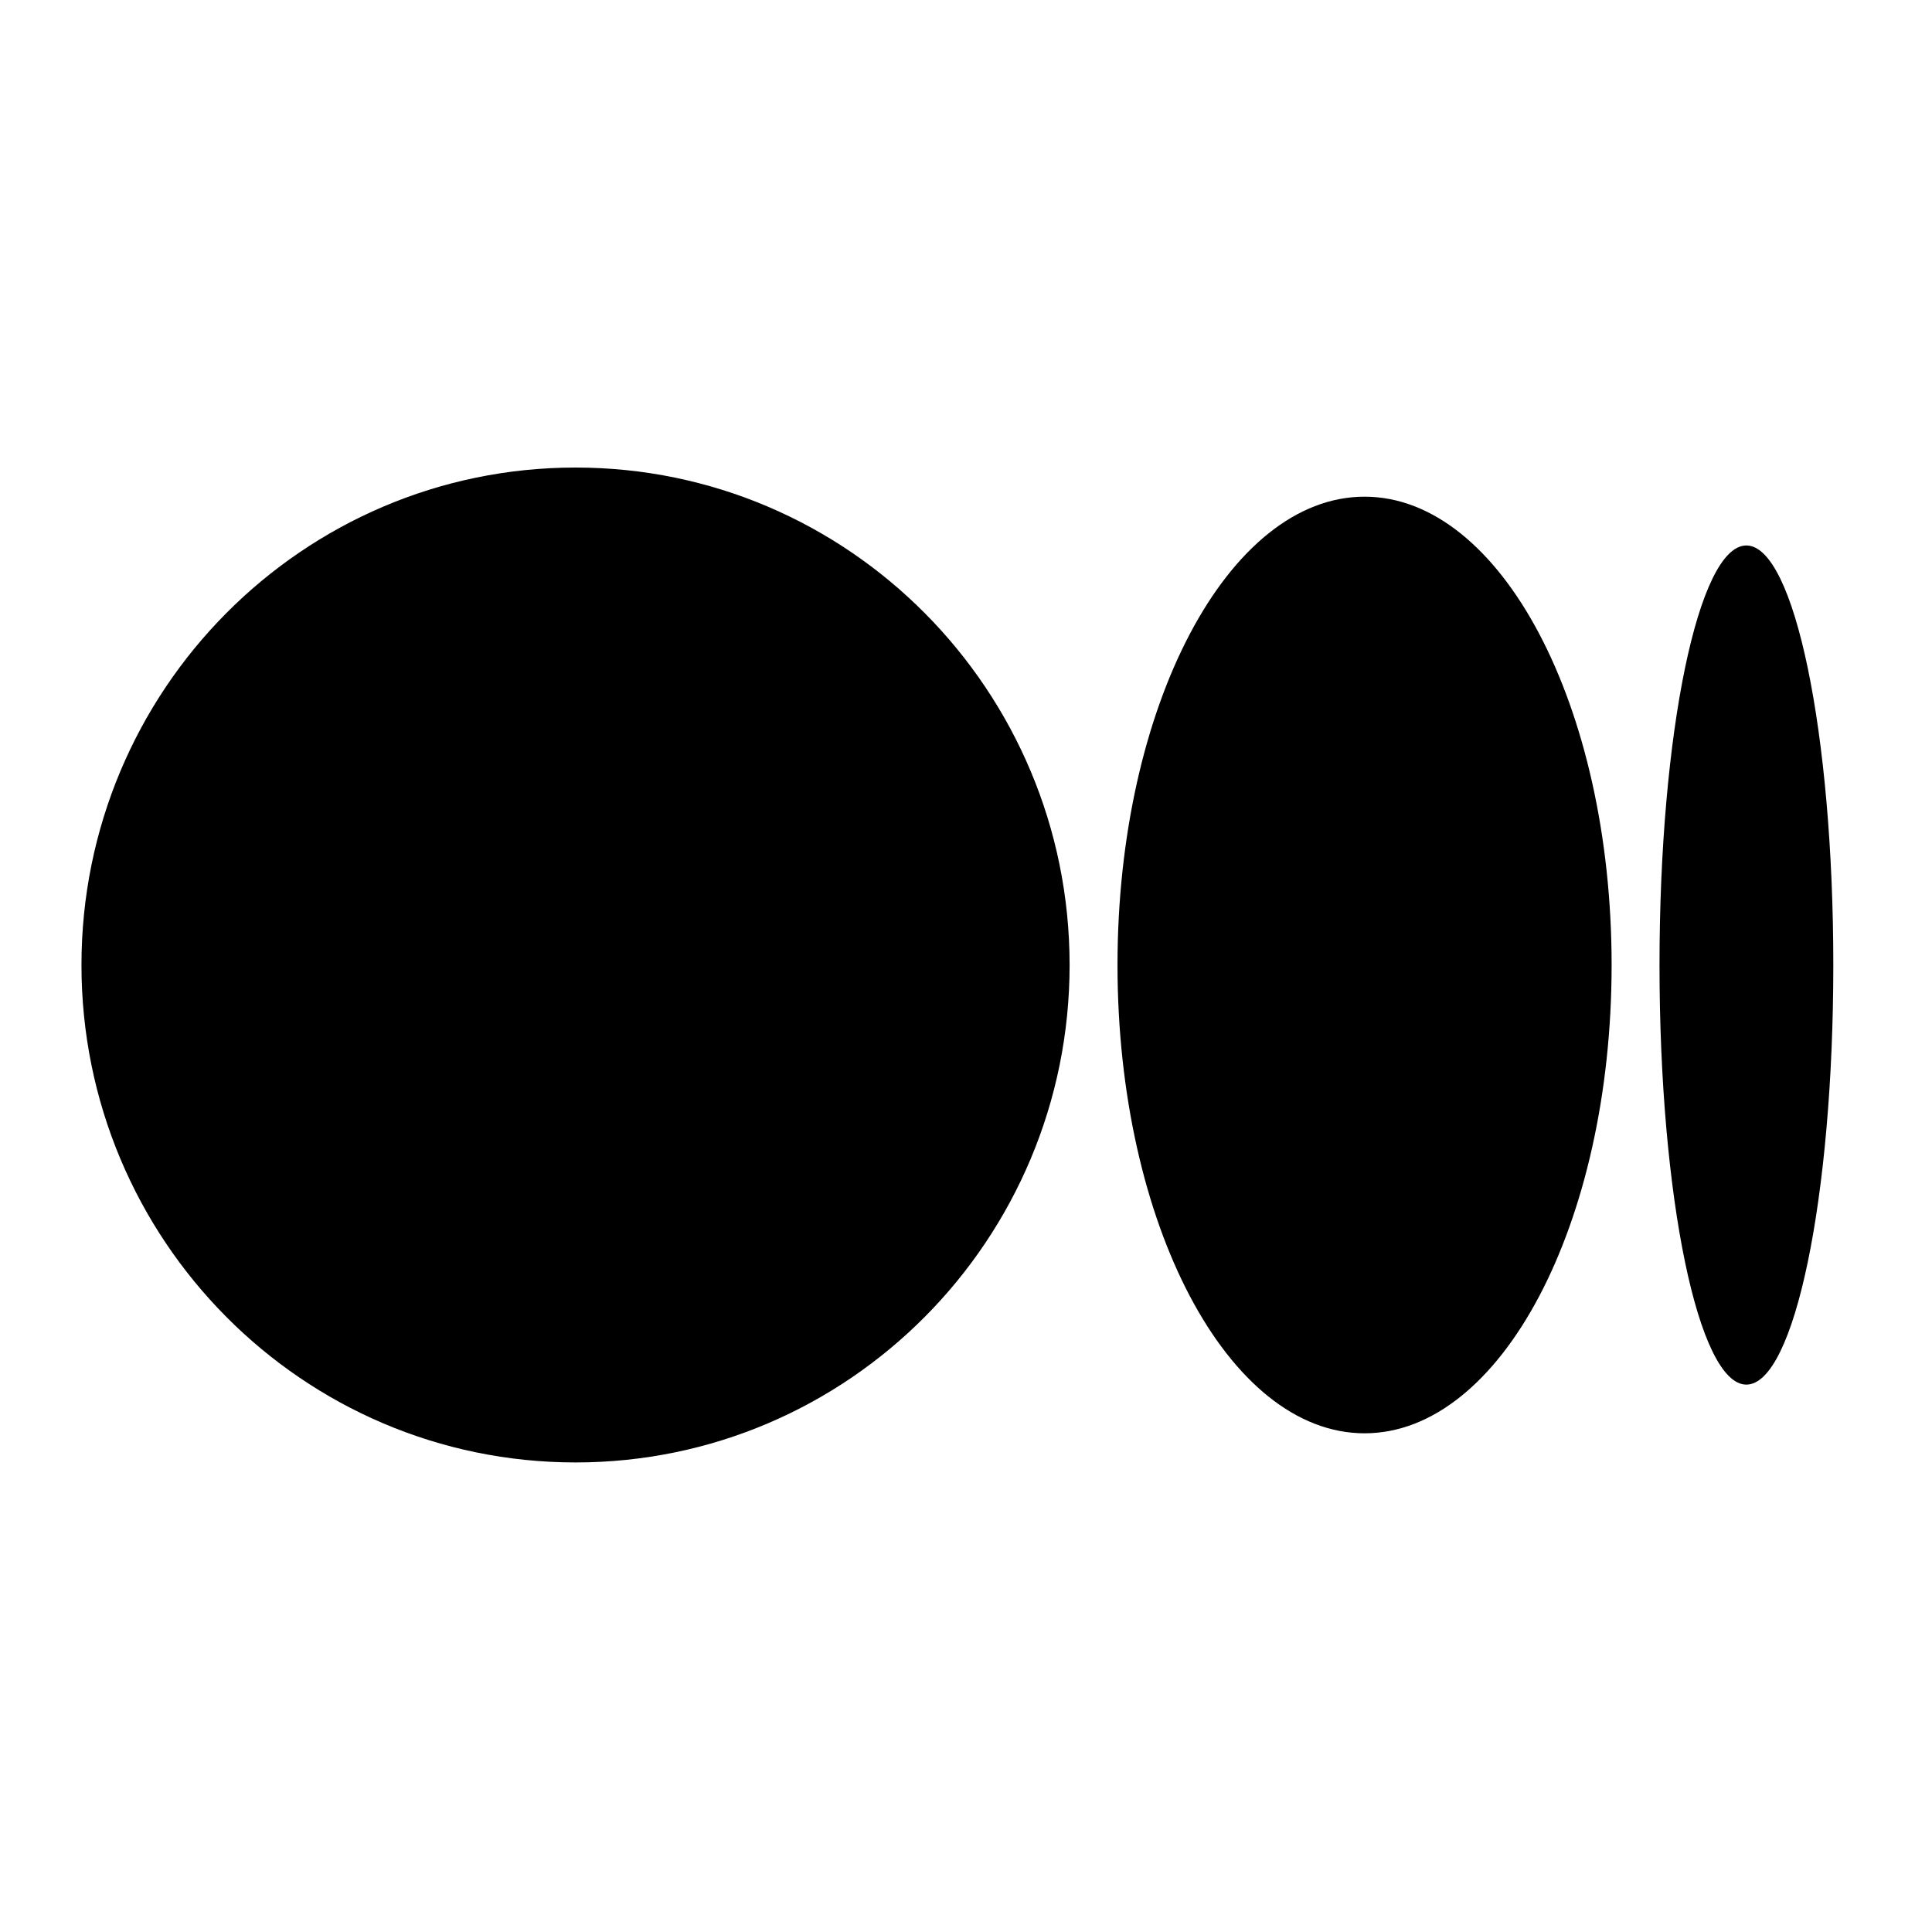 <?xml version="1.0" encoding="utf-8"?>
<svg xmlns="http://www.w3.org/2000/svg" fill="none" height="100%" overflow="visible" preserveAspectRatio="none" style="display: block;" viewBox="0 0 24 24" width="100%">
<g clip-path="url(#clip0_0_781)" id="7079375_medium logo_medium_icon 1">
<g id="Group">
<path d="M13.287 11.988C13.287 15.401 10.539 18.167 7.15 18.167C3.76 18.167 1.012 15.401 1.012 11.988C1.012 8.575 3.76 5.808 7.15 5.808C10.539 5.808 13.287 8.575 13.287 11.988Z" fill="black" id="Vector"/>
</g>
<g id="Group_2">
<path d="M20.02 11.988C20.02 15.2 18.646 17.805 16.951 17.805C15.256 17.805 13.882 15.2 13.882 11.988C13.882 8.776 15.256 6.17 16.951 6.17C18.646 6.17 20.02 8.775 20.02 11.988" fill="black" id="Vector_2"/>
</g>
<g id="Group_3">
<path d="M22.774 11.988C22.774 14.866 22.291 17.2 21.694 17.2C21.098 17.2 20.615 14.866 20.615 11.988C20.615 9.11 21.098 6.776 21.694 6.776C22.29 6.776 22.774 9.11 22.774 11.988Z" fill="black" id="Vector_3"/>
</g>
<g id="Group_4">
<g id="Vector_4">
</g>
</g>
</g>
<defs>
<clipPath id="clip0_0_781">
<rect fill="white" height="24" width="24"/>
</clipPath>
</defs>
</svg>